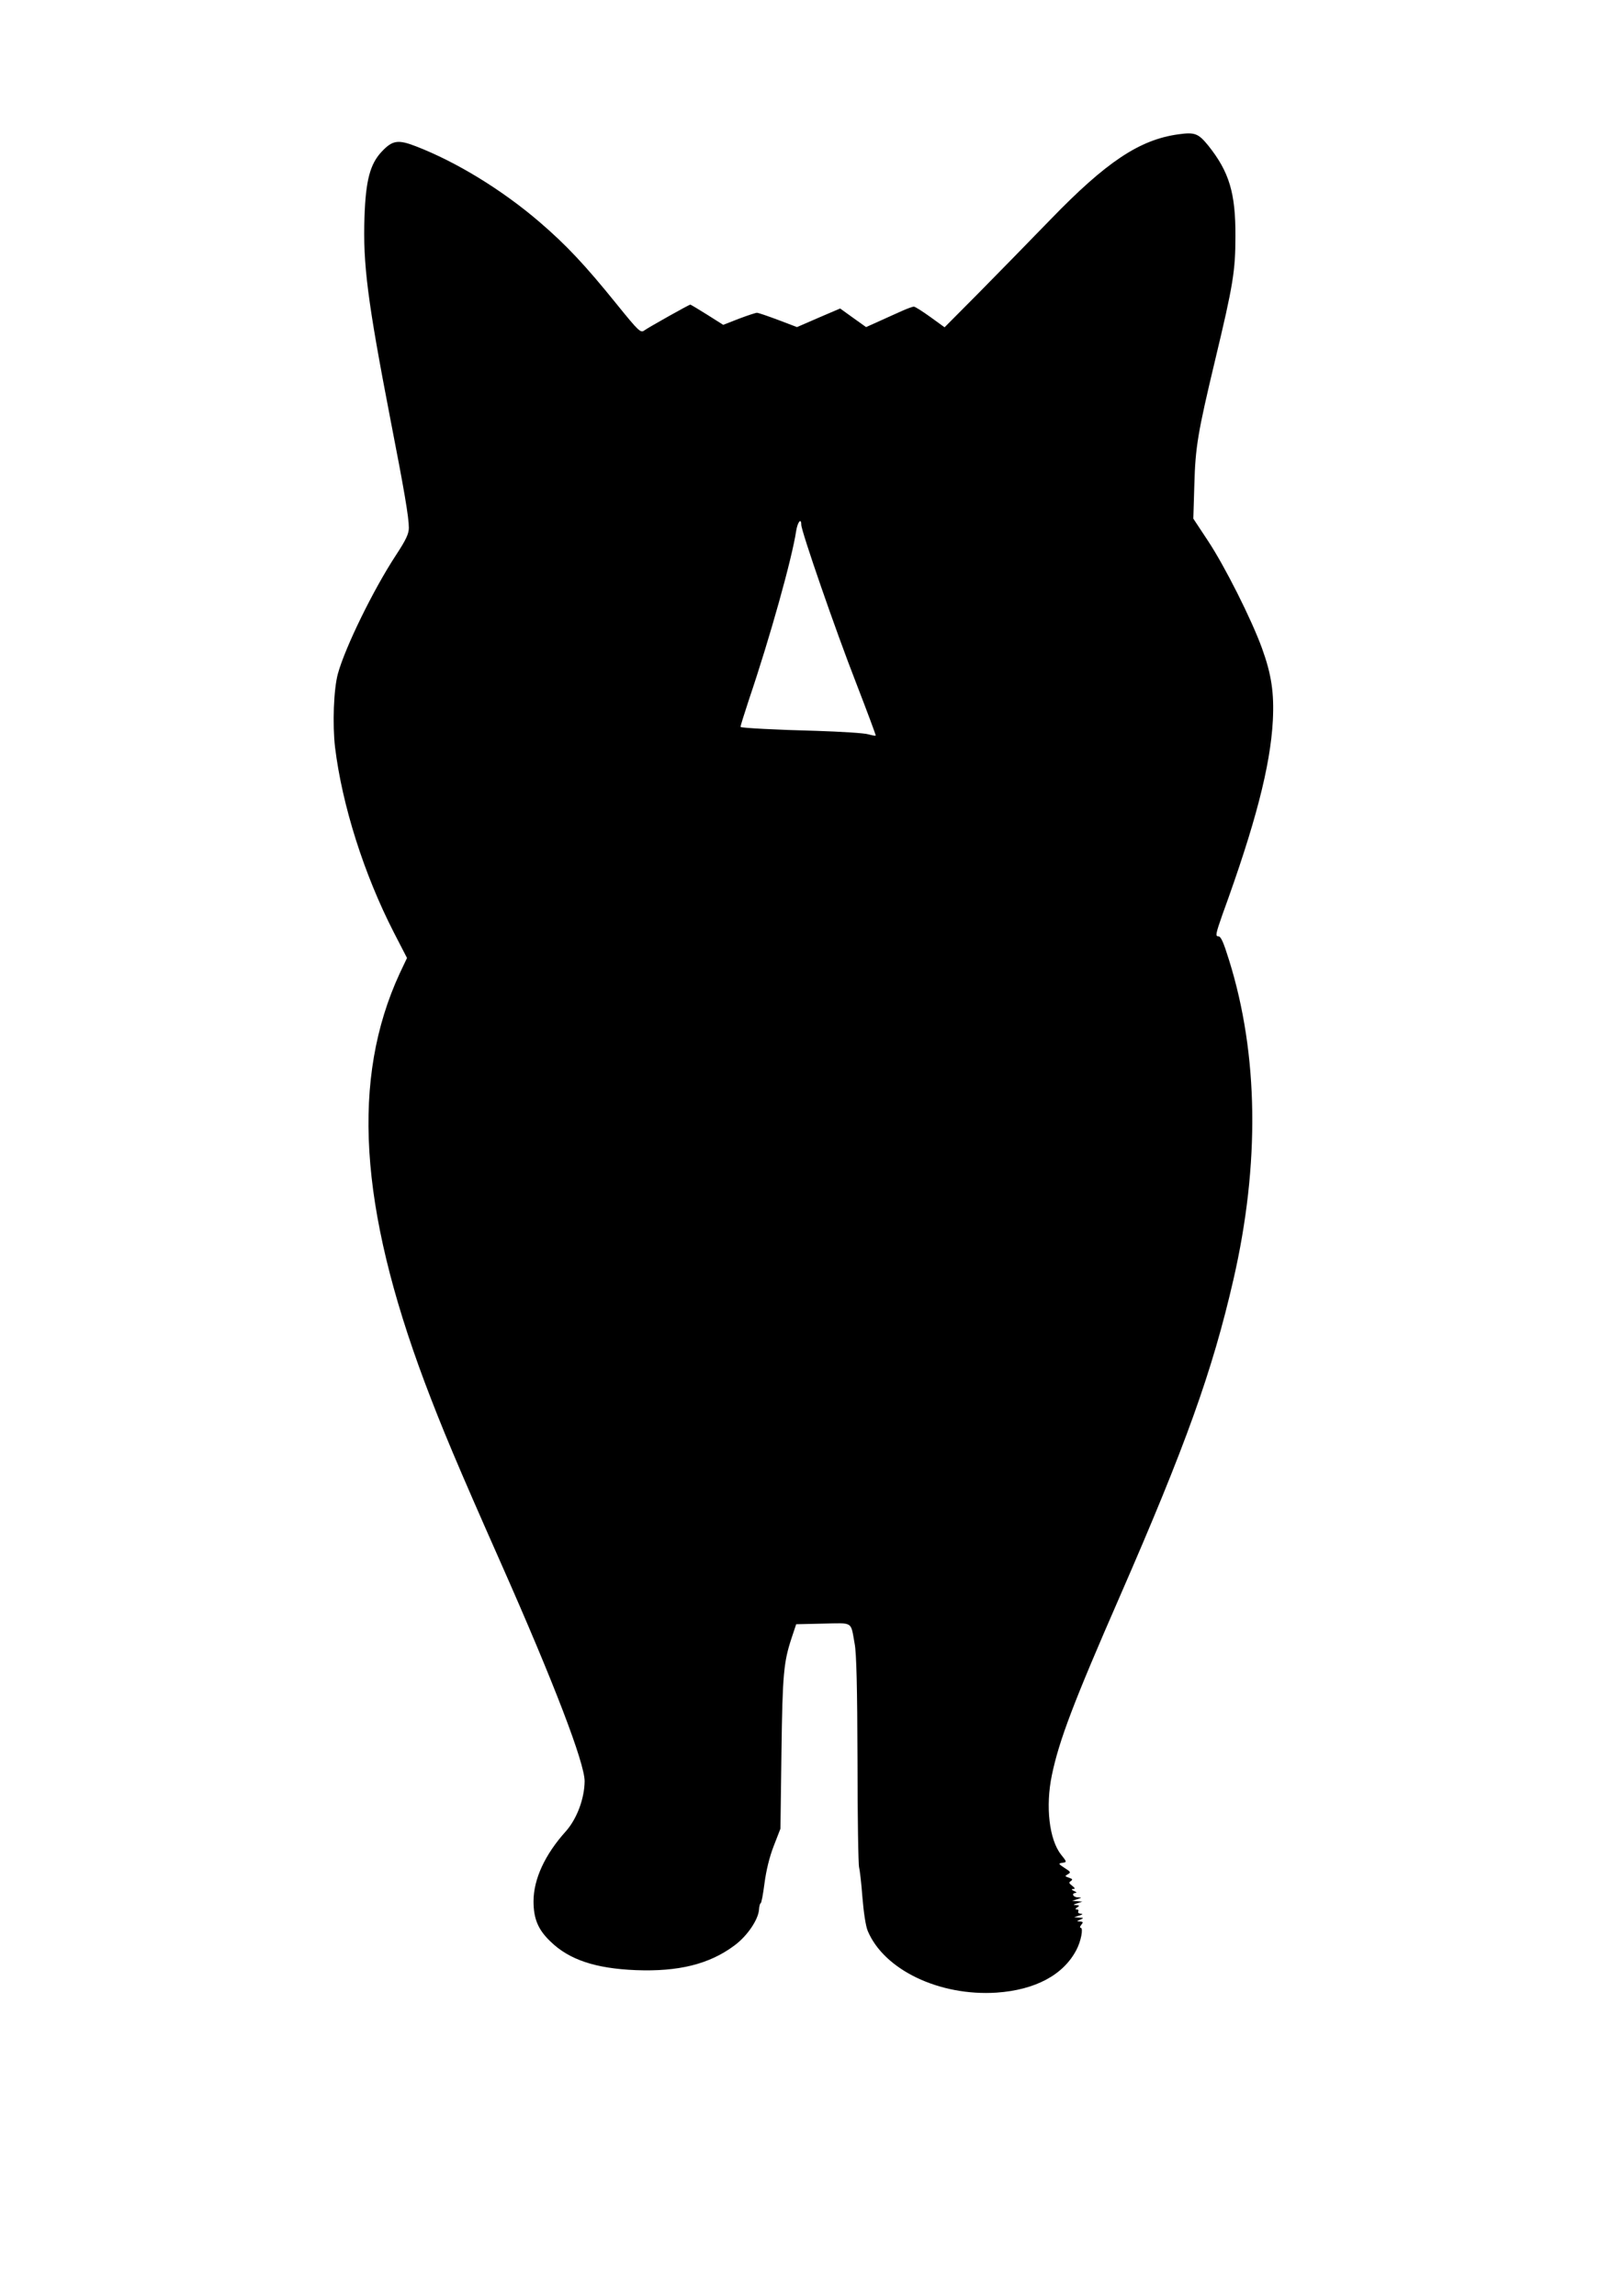 <?xml version="1.0" encoding="UTF-8" standalone="yes"?>
<svg version="1.0" xmlns="http://www.w3.org/2000/svg" width="210mm" height="297mm" viewBox="0 0 794 1123" preserveAspectRatio="xMidYMid meet">
  <g transform="translate(0,1123) scale(0.1,-0.1)" fill="#000000" stroke="none">
    <path d="M5765 10573 c-190 -26 -353 -135 -625 -416 -102 -105 -260 -267 -352
-360 l-167 -168 -69 50 c-39 28 -75 51 -81 51 -7 0 -31 -9 -54 -19 -23 -10
-73 -33 -111 -50 l-69 -31 -63 45 -64 46 -105 -45 -106 -46 -92 35 c-51 19
-97 35 -104 35 -6 0 -46 -13 -88 -29 l-77 -30 -79 50 c-43 27 -80 49 -82 49
-6 0 -200 -109 -223 -125 -20 -15 -26 -10 -137 127 -155 192 -247 290 -380
404 -181 155 -404 292 -604 369 -86 33 -113 29 -165 -26 -58 -61 -79 -142 -85
-321 -8 -230 15 -410 126 -985 69 -354 91 -483 91 -535 0 -29 -14 -59 -64
-135 -110 -168 -247 -448 -283 -578 -21 -76 -27 -249 -14 -361 35 -284 141
-619 287 -904 l65 -126 -36 -76 c-237 -514 -199 -1140 122 -1998 84 -223 159
-402 373 -885 262 -591 410 -979 410 -1068 -1 -86 -38 -184 -92 -245 -102
-113 -158 -234 -158 -342 0 -85 22 -139 83 -197 91 -89 220 -132 418 -140 208
-8 359 29 481 120 63 46 117 126 121 175 1 18 5 32 8 32 4 0 12 44 19 98 8 61
24 128 45 182 l33 85 5 375 c5 384 11 441 50 559 l22 66 132 3 c149 3 134 13
154 -98 9 -45 13 -219 14 -570 0 -278 4 -514 8 -525 3 -11 11 -76 16 -145 6
-74 16 -141 26 -165 80 -191 351 -320 630 -302 189 13 327 86 391 209 22 41
35 108 21 108 -5 0 -4 7 3 15 10 12 9 15 -6 16 -18 0 -18 1 1 9 18 8 18 9 -5
10 l-25 2 25 8 c18 6 20 8 7 9 -10 1 -15 6 -12 11 3 6 0 10 -7 10 -9 0 -9 3 2
10 12 8 12 10 -5 11 -17 1 -16 2 5 9 l25 8 -25 2 -25 2 25 8 c24 8 24 8 3 9
-24 1 -33 20 -10 22 6 0 3 4 -8 9 -14 6 -15 9 -5 10 11 0 10 4 -5 16 -16 12
-17 16 -6 23 10 7 8 10 -9 16 -21 7 -22 8 -6 17 16 9 14 12 -16 31 -31 20 -31
22 -11 25 23 3 23 4 -6 40 -58 73 -77 236 -45 389 35 169 106 356 332 873 323
740 453 1102 556 1550 130 566 123 1102 -21 1563 -28 90 -40 117 -53 117 -15
0 -12 14 21 108 160 439 234 724 246 947 7 136 -7 227 -53 354 -52 143 -182
401 -264 525 l-72 109 5 166 c5 185 17 255 102 611 88 367 99 435 99 605 1
210 -30 314 -133 443 -49 60 -66 66 -146 55z m-1845 -1910 c0 -31 168 -517
268 -773 54 -140 98 -257 96 -258 -1 -2 -18 1 -36 6 -18 6 -132 13 -253 17
-199 5 -366 14 -372 19 -2 2 18 63 42 137 102 301 210 688 230 822 7 44 25 66
25 30z"/>
  </g>
</svg>